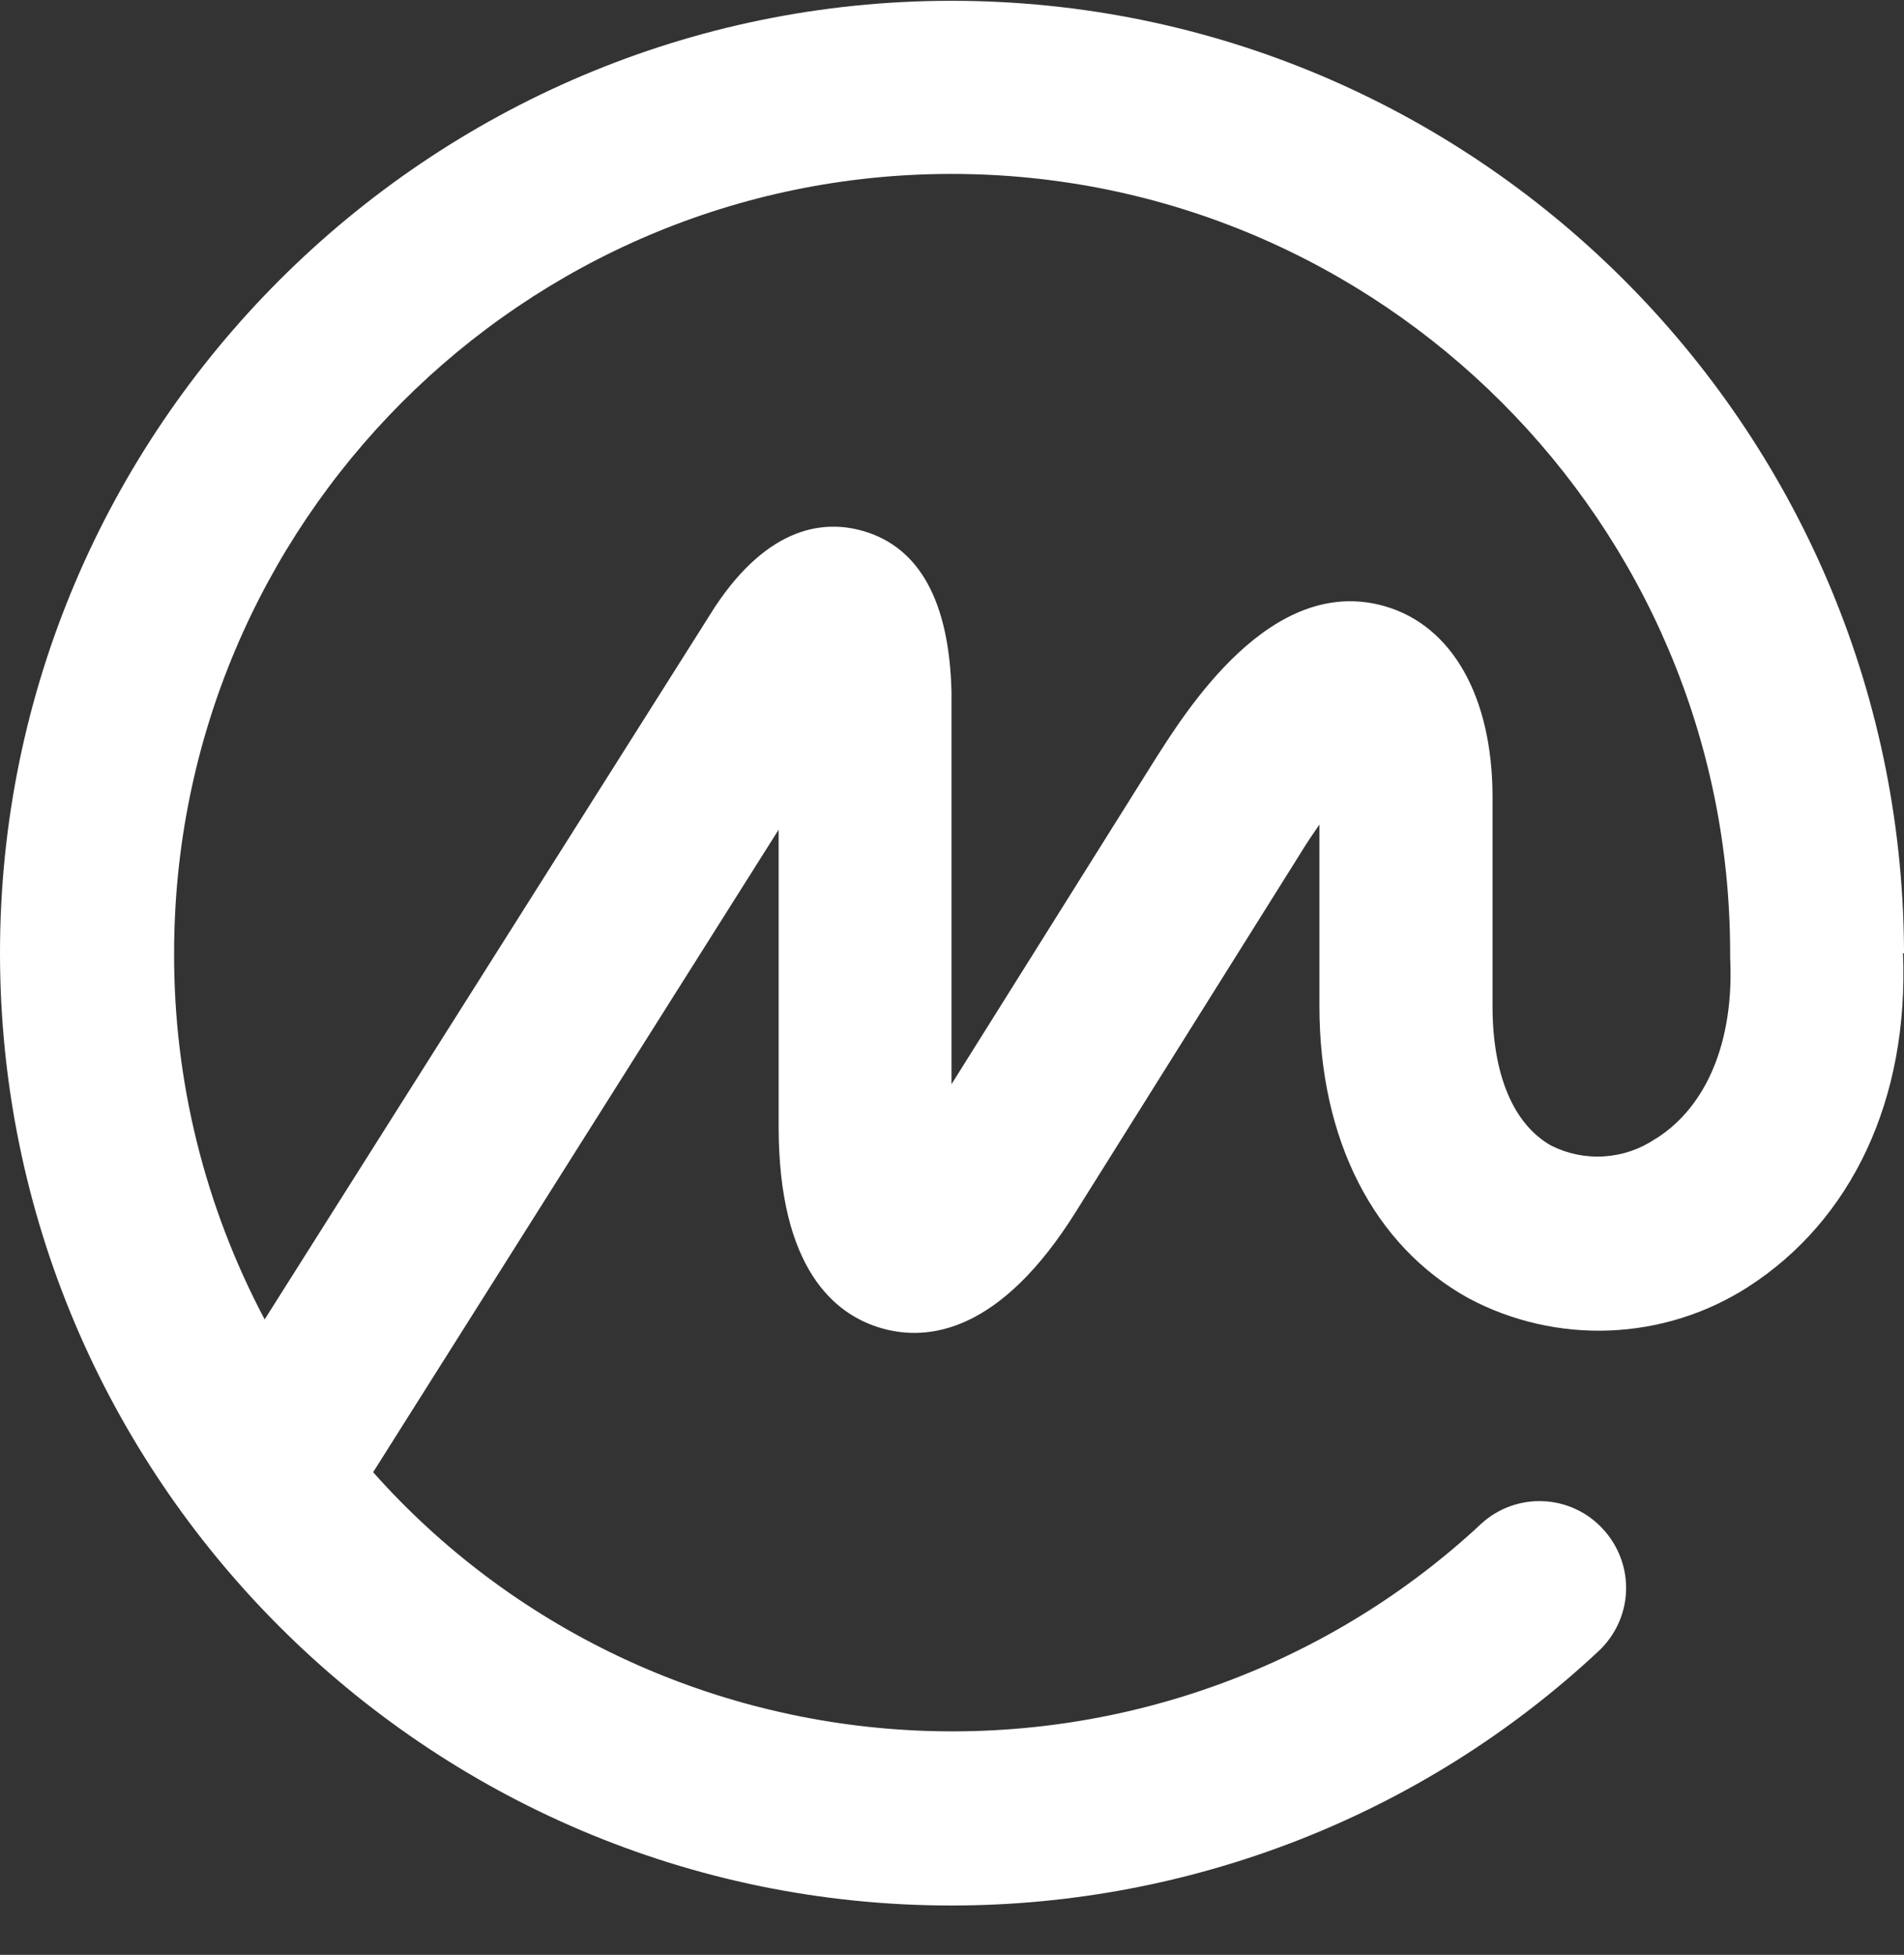 <svg width="38" height="39" viewBox="0 0 38 39" fill="none" xmlns="http://www.w3.org/2000/svg">
<rect x="0" y="0" width="38" height="39" fill="#333333" stroke="none"/>
<path d="M33.035 22.722C32.735 22.926 32.384 23.046 32.019 23.07C31.655 23.095 31.291 23.021 30.965 22.859C30.2 22.433 29.788 21.435 29.788 20.075V15.906C29.788 13.905 28.984 12.482 27.639 12.095C25.365 11.44 23.667 14.184 23.012 15.217L18.99 21.631V13.803C18.945 11.997 18.35 10.916 17.223 10.593C16.478 10.378 15.361 10.466 14.274 12.1L5.282 26.323C4.086 24.067 3.466 21.558 3.475 19.013C3.475 10.441 10.426 3.47 18.99 3.47C27.554 3.47 34.53 10.441 34.53 19.013V19.057C34.53 19.057 34.53 19.087 34.53 19.101C34.614 20.76 34.068 22.081 33.04 22.722H33.035ZM38 19.018V18.935C37.931 8.489 29.431 0.016 18.99 0.016C8.549 0.016 0 8.538 0 19.013C0 29.488 8.519 38.016 18.99 38.016C23.792 38.015 28.412 36.202 31.898 32.947C32.237 32.633 32.436 32.2 32.453 31.742C32.469 31.284 32.302 30.838 31.988 30.501C31.837 30.337 31.655 30.203 31.452 30.109C31.249 30.014 31.029 29.96 30.805 29.95C30.581 29.939 30.357 29.973 30.145 30.048C29.934 30.123 29.741 30.239 29.575 30.388C28.074 31.791 26.301 32.881 24.361 33.592C22.422 34.303 20.358 34.62 18.291 34.525C16.224 34.43 14.198 33.925 12.335 33.039C10.472 32.153 8.809 30.905 7.447 29.371L15.54 16.552V22.467C15.54 25.31 16.657 26.23 17.595 26.499C18.533 26.768 19.968 26.582 21.472 24.175L25.941 17.046C26.08 16.817 26.214 16.621 26.333 16.45V20.075C26.333 22.732 27.415 24.855 29.312 25.902C30.174 26.361 31.146 26.582 32.125 26.544C33.104 26.505 34.055 26.207 34.877 25.682C36.962 24.346 38.099 21.929 37.98 19.018H38Z" fill="white"/>
</svg>
